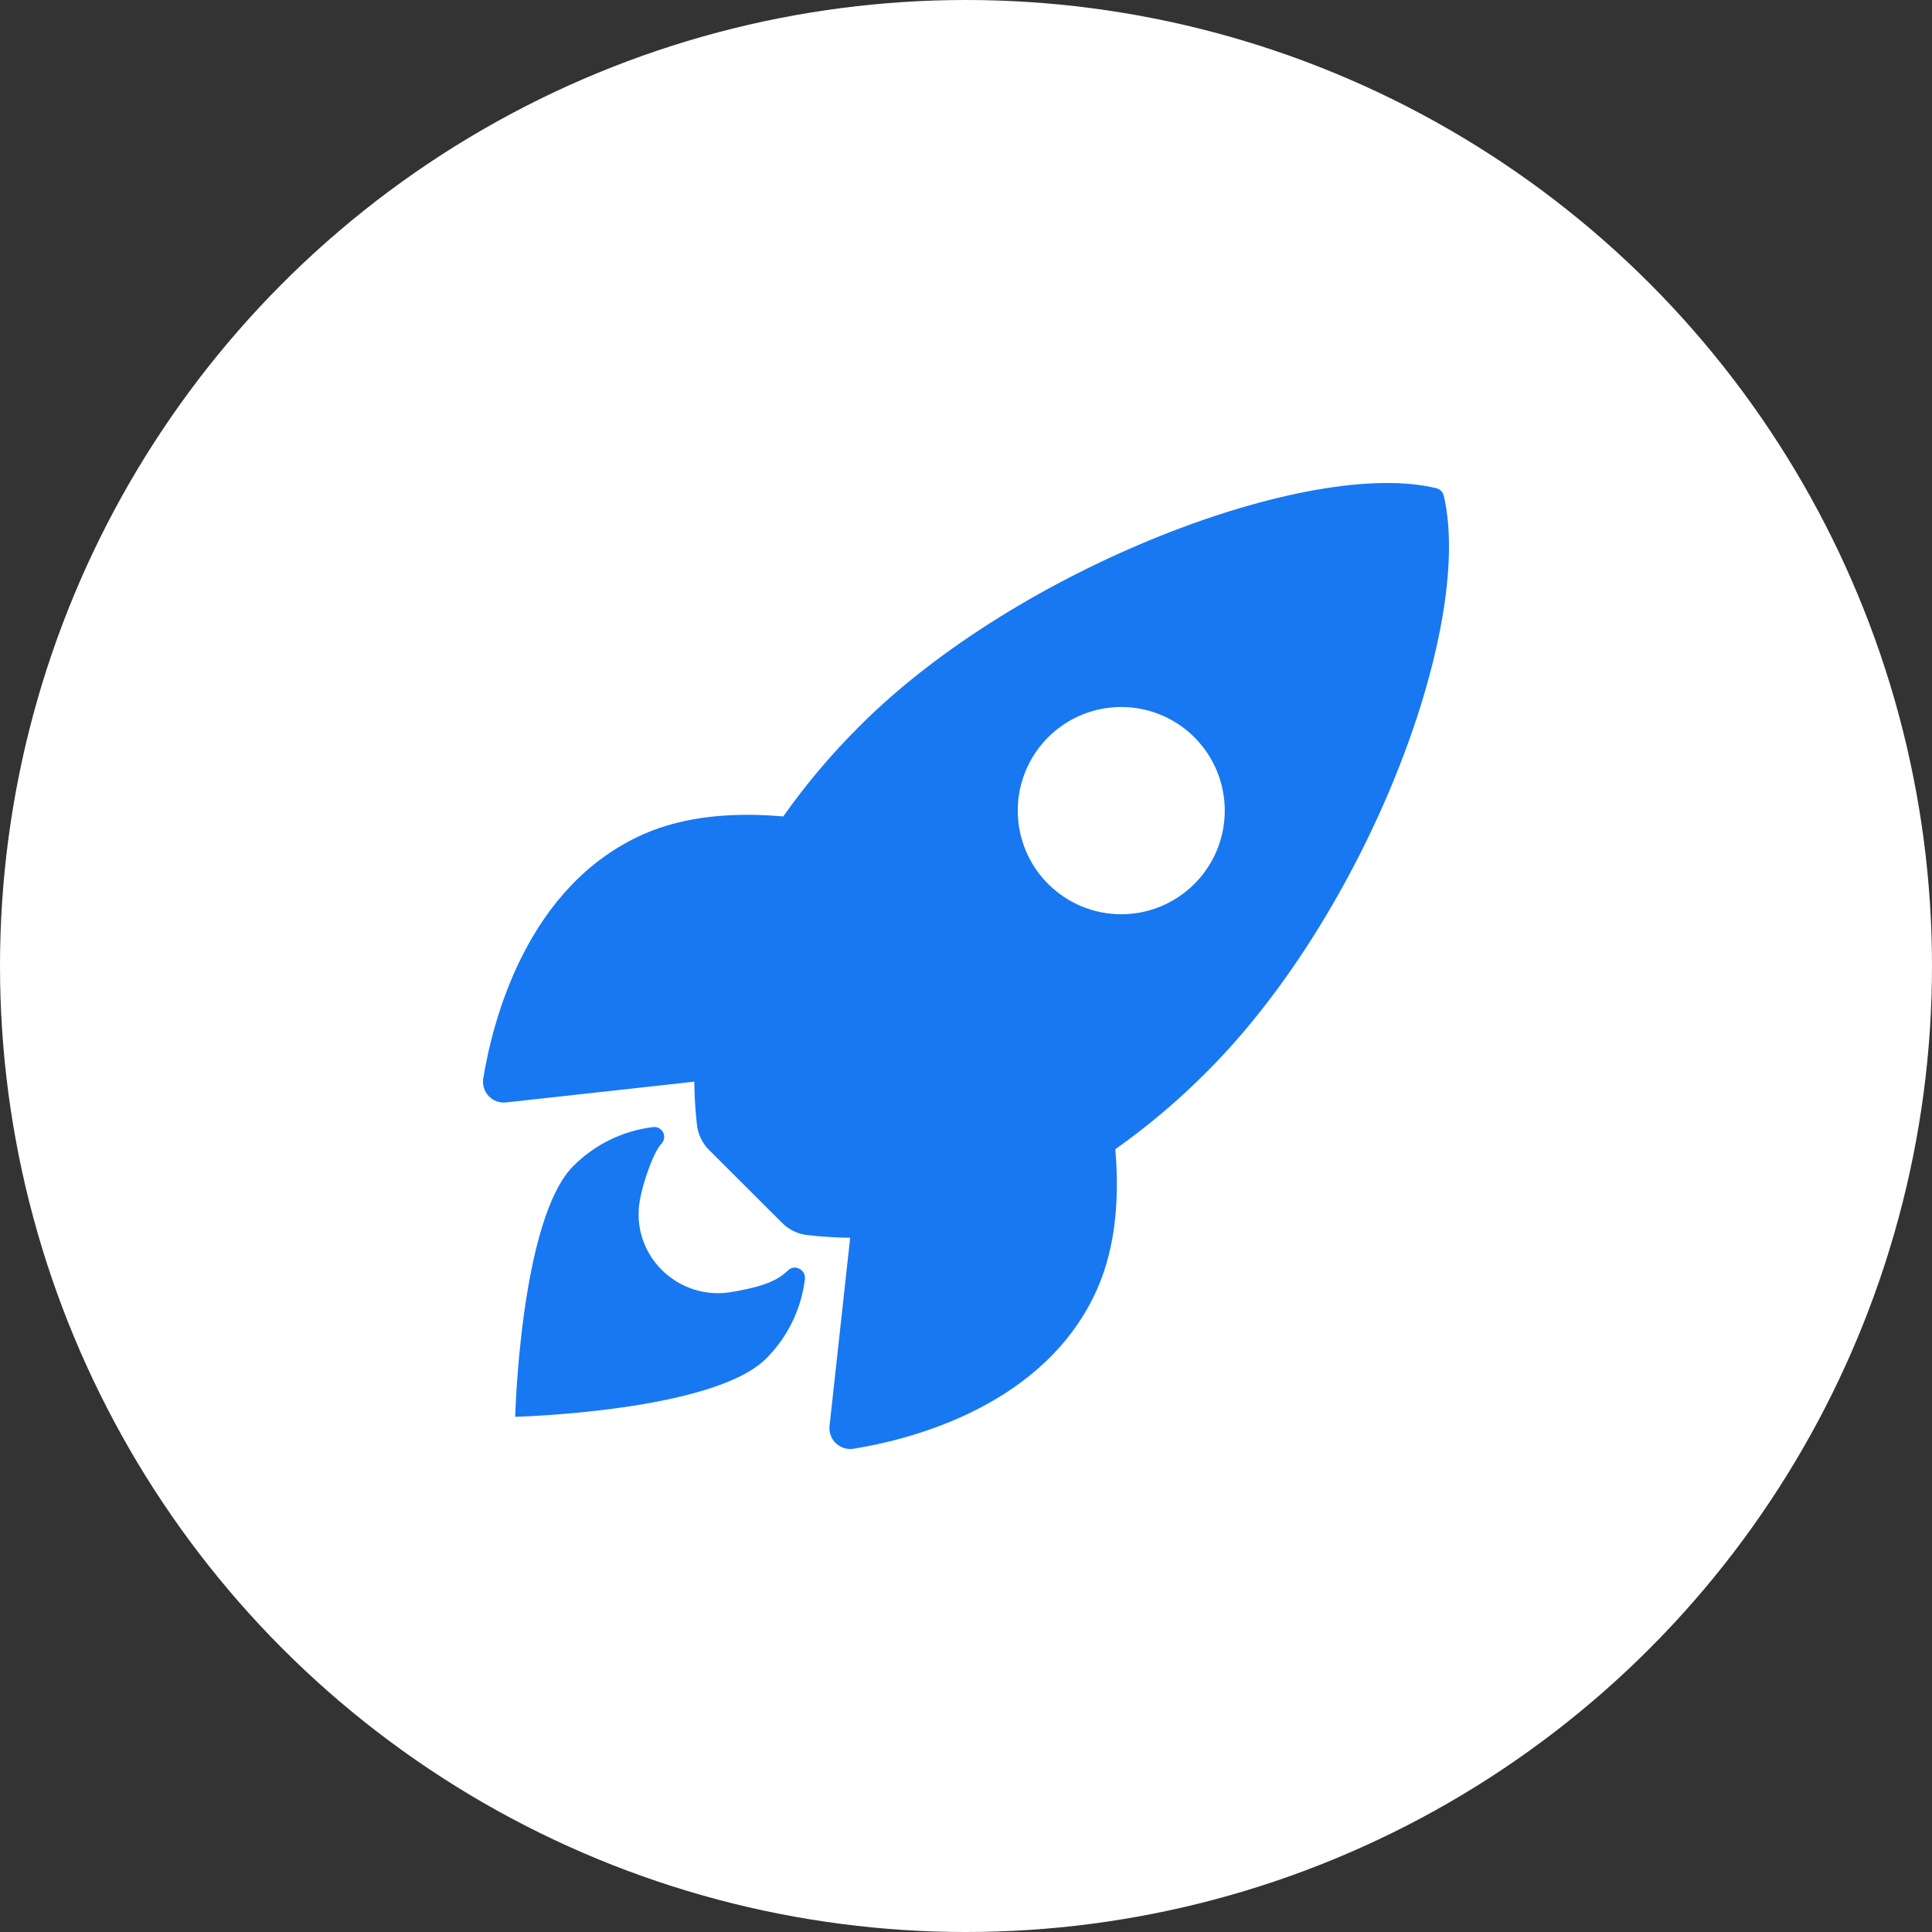 <svg width="60" height="60" viewBox="0 0 60 60" fill="none" xmlns="http://www.w3.org/2000/svg">
<rect x="0" y="0" width="60" height="60" fill="#333333" stroke="none"/>
<g clip-path="url(#clip0_709_311)">
<circle cx="30" cy="30" r="30" fill="white"/>
<path d="M44.842 15.407C44.83 15.348 44.801 15.293 44.759 15.25C44.717 15.206 44.663 15.176 44.605 15.162C40.682 14.202 31.62 17.622 26.71 22.535C25.834 23.404 25.036 24.348 24.324 25.356C22.81 25.222 21.296 25.334 20.005 25.897C16.364 27.501 15.305 31.686 15.009 33.487C14.992 33.585 14.999 33.686 15.028 33.782C15.056 33.878 15.107 33.965 15.176 34.038C15.244 34.111 15.329 34.167 15.422 34.201C15.516 34.236 15.616 34.248 15.716 34.237L21.562 33.592C21.567 34.033 21.593 34.474 21.642 34.912C21.672 35.217 21.806 35.501 22.024 35.717L24.288 37.977C24.503 38.194 24.787 38.33 25.091 38.359C25.527 38.408 25.965 38.435 26.403 38.439L25.762 44.284C25.751 44.383 25.764 44.484 25.798 44.577C25.833 44.671 25.889 44.755 25.961 44.824C26.034 44.892 26.121 44.943 26.217 44.972C26.312 45.001 26.413 45.008 26.512 44.991C28.307 44.703 32.496 43.642 34.089 39.998C34.651 38.706 34.767 37.198 34.637 35.69C35.646 34.977 36.592 34.178 37.463 33.301C42.389 28.396 45.786 19.528 44.842 15.407ZM32.549 27.45C32.1 27 31.793 26.427 31.669 25.802C31.545 25.178 31.608 24.531 31.852 23.943C32.095 23.355 32.507 22.853 33.035 22.499C33.564 22.145 34.186 21.957 34.822 21.957C35.457 21.957 36.079 22.145 36.608 22.499C37.136 22.853 37.548 23.355 37.791 23.943C38.035 24.531 38.098 25.178 37.974 25.802C37.85 26.427 37.543 27 37.094 27.45C36.795 27.748 36.441 27.986 36.051 28.148C35.661 28.309 35.244 28.393 34.822 28.393C34.399 28.393 33.981 28.309 33.592 28.148C33.202 27.986 32.848 27.748 32.549 27.45Z" fill="#1778F2"/>
<path d="M24.464 39.46C24.079 39.846 23.461 39.996 22.717 40.125C21.046 40.41 19.571 38.966 19.871 37.276C19.985 36.636 20.324 35.738 20.535 35.527C20.581 35.481 20.612 35.423 20.623 35.359C20.634 35.295 20.624 35.23 20.596 35.172C20.568 35.114 20.522 35.066 20.465 35.036C20.408 35.006 20.343 34.994 20.279 35.003C19.344 35.117 18.475 35.541 17.809 36.207C16.156 37.861 16 44 16 44C16 44 22.142 43.844 23.794 42.19C24.462 41.524 24.886 40.653 24.999 39.717C25.025 39.423 24.667 39.248 24.464 39.46Z" fill="#1778F2"/>
</g>
<defs>
<clipPath id="clip0_709_311">
<rect width="60" height="60" fill="white"/>
</clipPath>
</defs>
</svg>
